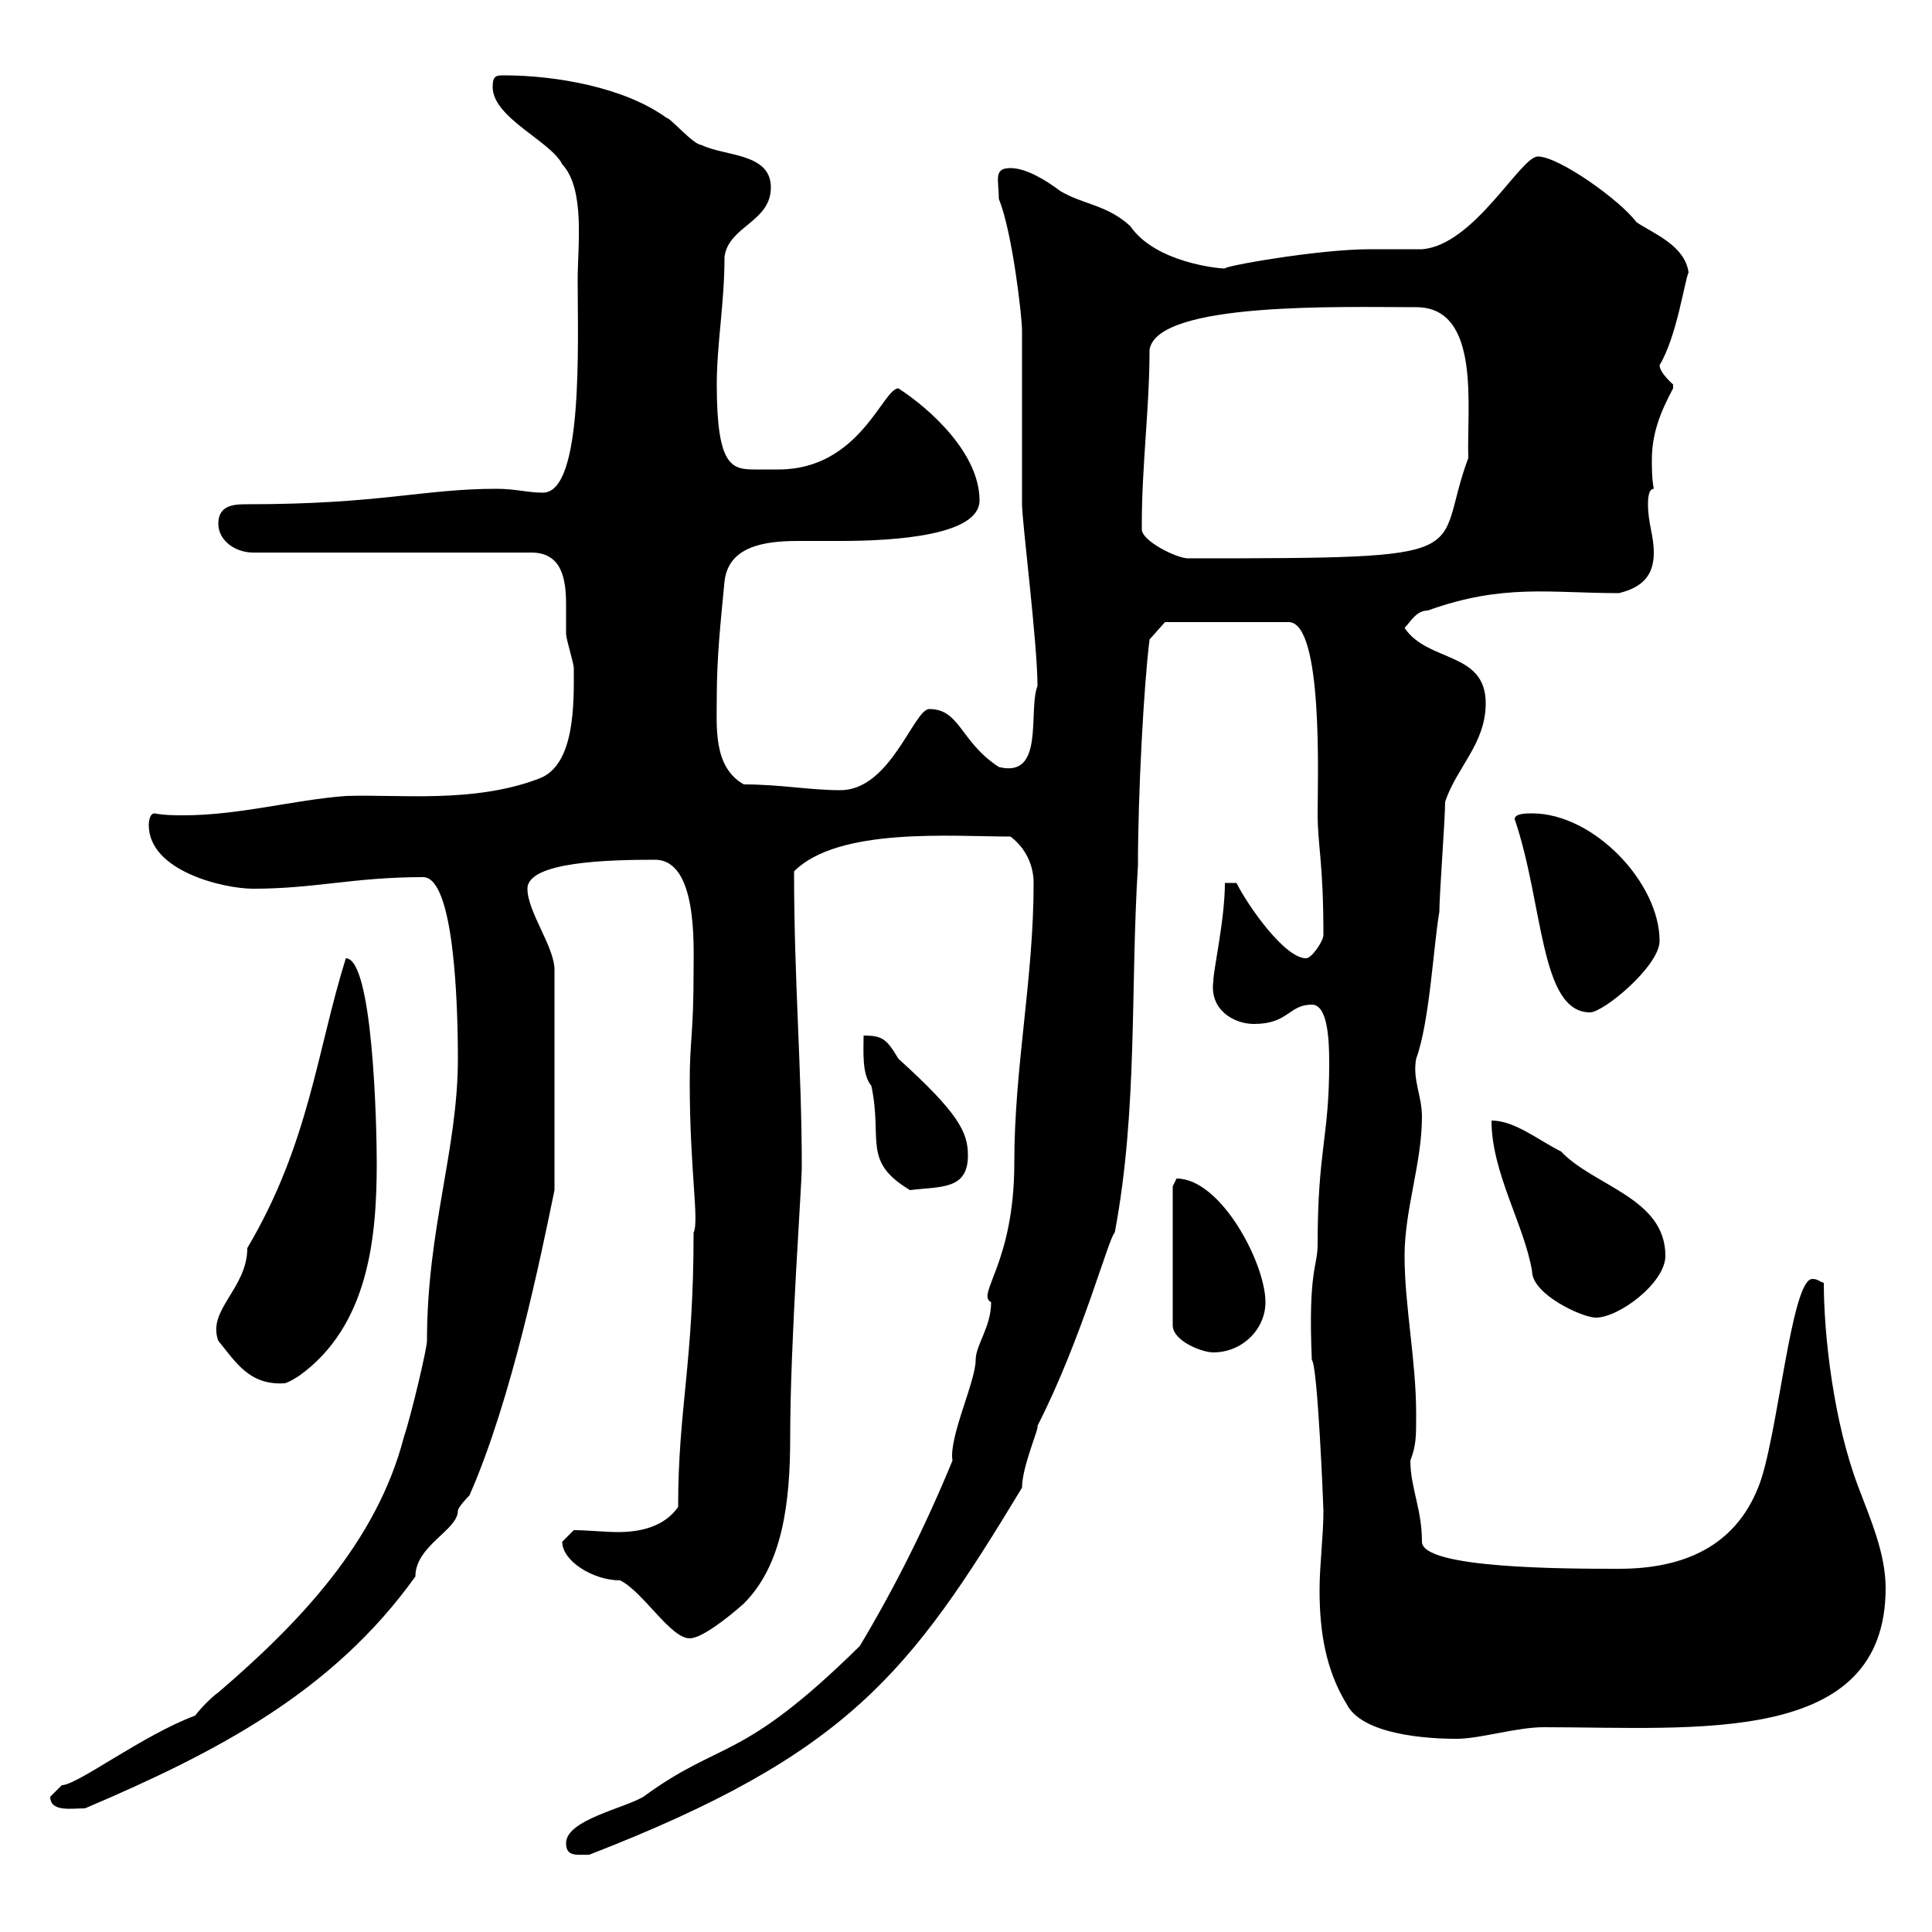 <svg xmlns="http://www.w3.org/2000/svg" xmlns:xlink="http://www.w3.org/1999/xlink" width="300" height="300"><path d="M87.90 286.20C87.90 288.30 89.40 288 91.50 288C131.70 272.40 141.30 259.80 158.70 231C158.70 227.70 161.40 221.70 161.10 221.40C168 207.90 172.20 192 173.10 191.40C176.70 172.20 175.50 153.60 176.70 134.40C176.70 123.30 177.60 106.50 178.50 99.30L180.90 96.60L200.10 96.60C205.50 96.60 204.60 121.20 204.60 126.30C204.60 131.40 205.50 133.80 205.50 145.20C205.50 146.10 203.70 148.80 202.80 148.80C199.50 148.80 193.80 140.70 192 137.10L190.20 137.10C190.20 142.80 188.40 150.60 188.40 152.40C187.80 156.90 191.70 159 194.70 159C200.10 159 200.10 156 203.70 156C206.10 156 206.40 161.10 206.40 165C206.40 176.70 204.60 178.50 204.60 193.20C204.60 196.80 203.10 197.10 203.70 211.20C204.60 211.80 205.50 234 205.50 234.60C205.50 238.50 204.90 243 204.90 246.90C204.90 253.20 205.80 259.20 209.10 264.60C211.80 270 224.40 270 226.20 270C229.80 270 235.50 268.20 239.70 268.20C263.40 268.20 292.80 271.20 292.80 246.60C292.80 241.20 290.40 235.80 288.60 231C284.70 220.80 283.20 207.30 283.20 199.20C282.30 198.90 282.30 198.60 281.40 198.60C278.10 198.60 276 223.80 273 231C269.40 240 261.60 243.60 251.40 243.60C243.30 243.60 220.80 243.60 220.80 239.40C220.80 234.30 219 231 219 226.80C219.90 224.40 219.90 223.20 219.90 219.60C219.90 211.20 218.10 202.80 218.10 195C218.10 187.80 220.80 180.60 220.80 173.40C220.80 170.10 219.30 167.70 219.90 164.40C222 158.70 222.60 146.70 223.50 141.60C223.50 138.90 224.40 127.20 224.40 124.50C226.20 119.10 230.70 115.50 230.70 109.20C230.70 101.10 221.70 102.90 218.10 97.50C219 96.60 219.90 94.80 221.70 94.80C233.40 90.60 240.60 92.10 251.40 92.10C255 91.20 256.80 89.40 256.80 85.80C256.80 83.10 255.90 81.30 255.90 78.30C255.90 77.70 255.90 75.90 256.80 75.90C256.50 74.40 256.50 72.60 256.50 71.40C256.50 67.50 257.70 64.20 259.80 60.30C259.80 60.30 259.80 60.30 259.80 59.70C259.80 59.70 257.70 57.90 257.70 56.70C260.40 52.20 261.60 43.50 262.20 42.30C261.60 38.10 256.80 36.30 254.10 34.50C251.70 31.20 242.10 24.30 238.80 24.30C236.10 24.30 228.90 38.10 220.80 38.70C219.90 38.70 213.60 38.70 212.70 38.70C204.60 38.70 189.60 41.40 190.20 41.70C189.30 41.70 179.40 40.80 175.50 35.10C171.90 31.80 168.30 31.80 164.70 29.70C162.30 27.90 159.30 26.10 156.90 26.10C154.20 26.10 155.10 27.90 155.10 30.90C157.20 36 158.70 49.20 158.70 51.30L158.70 78.30C158.70 81 161.10 99.90 161.10 106.50C159.60 110.40 162.30 120.90 155.10 119.10C149.10 115.20 149.10 110.10 144.30 110.10C141.90 110.10 138.30 122.70 130.50 122.70C125.70 122.70 121.20 121.80 115.50 121.80C110.70 119.10 111.30 112.80 111.30 108.30C111.30 102 111.90 96.60 112.50 90.30C113.10 84.90 118.50 84 123.90 84C126.60 84 128.70 84 130.50 84C139.20 84 152.10 83.10 152.10 77.70C152.10 70.50 144.60 63.60 139.50 60.30C137.10 60.30 133.50 72.90 120.90 72.90C119.70 72.90 118.20 72.90 117.30 72.90C113.70 72.90 111.30 72.60 111.30 59.70C111.30 53.40 112.50 47.10 112.50 39.90C113.10 35.10 119.70 34.50 119.70 29.10C119.70 23.70 112.50 24.30 108.90 22.50C107.70 22.50 104.10 18.30 103.50 18.30C96.90 13.50 86.10 11.70 78.30 11.70C77.10 11.70 76.50 11.70 76.50 13.50C76.50 18.30 85.50 21.90 87.30 25.50C90.90 29.40 89.70 38.10 89.70 43.50C89.70 53.40 90.60 76.50 84.30 76.50C81.90 76.50 80.10 75.90 77.10 75.90C65.70 75.90 59.10 78.30 38.40 78.30C36.60 78.30 33.90 78.30 33.90 81.30C33.90 84 36.60 85.80 39.30 85.80L82.50 85.80C87.30 85.80 87.90 90 87.90 93.90C87.90 95.70 87.90 97.50 87.90 98.40C87.90 99.30 89.10 102.90 89.10 103.80C89.10 108.90 89.40 118.80 83.70 120.90C73.50 124.80 61.80 123.30 53.70 123.60C45.60 124.20 37.20 126.60 28.50 126.60C27.30 126.60 25.50 126.60 24 126.30C23.10 126.30 23.10 128.10 23.10 128.10C23.10 135.30 34.80 138 39.30 138C48.90 138 54.90 136.20 65.70 136.20C70.50 136.20 71.10 155.70 71.10 164.40C71.10 178.50 66.30 190.80 66.30 208.20C66.30 209.40 63.90 219.60 62.70 223.20C58.50 239.40 46.50 252 33.90 262.80C33 263.40 31.20 265.20 30.30 266.40C22.20 269.40 12 277.20 9.60 277.20C9.60 277.20 7.80 279 7.80 279C7.80 281.40 11.10 280.80 13.20 280.80C33.60 272.10 51.60 262.80 64.50 244.80C64.50 240 71.10 237.60 71.10 234.60C71.10 234 72.90 232.20 72.90 232.20C79.50 217.20 84 195 86.10 184.80L86.10 150.60C86.10 147 81.90 141.60 81.90 138C81.90 133.80 94.50 133.50 101.70 133.50C108.30 133.50 107.70 146.70 107.70 150.60C107.70 160.80 107.10 161.40 107.10 168C107.10 181.80 108.60 189.60 107.70 191.40C107.70 211.80 105.30 218.70 105.30 234C103.20 237 99.60 237.90 96 237.90C93.90 237.90 91.20 237.60 89.10 237.60C89.10 237.60 87.30 239.40 87.30 239.40C87.30 242.40 92.10 245.40 96.30 245.40C99.90 247.20 104.10 254.40 107.10 254.40C108.90 254.40 112.80 251.40 115.50 249C121.50 243 122.70 233.40 122.70 223.20C122.70 208.20 124.50 184.20 124.50 181.20C124.50 165.90 123.30 152.40 123.30 135.30C130.20 128.40 147.90 129.90 156.90 129.90C159.30 131.70 160.50 134.40 160.50 137.10C160.50 152.10 157.50 165.60 157.50 180.60C157.50 196.20 151.50 201 153.90 202.20C153.90 206.10 151.50 208.80 151.50 211.20C151.50 214.50 147.30 223.20 147.90 226.80C143.70 237 138.90 246.60 133.50 255.60C114.90 273.90 112.20 270 99.90 279C96.90 280.80 87.90 282.60 87.90 286.20ZM33.90 208.20C36.60 211.50 38.70 215.10 44.10 214.80C44.70 214.80 46.50 213.60 46.50 213.60C57.30 205.80 58.50 192 58.50 180.60C58.50 174.60 57.90 148.80 53.70 148.80C49.20 163.20 48 177.60 38.40 193.80C38.40 200.10 32.10 203.40 33.90 208.20ZM182.70 183C182.70 183 182.10 184.20 182.10 184.20L182.10 205.80C182.10 208.20 186.60 210 188.40 210C192.90 210 196.50 206.40 196.50 202.20C196.50 196.20 189.60 183 182.70 183ZM231.60 174C231.60 182.10 236.70 190.20 237.90 197.40C237.90 201 245.70 204.60 247.80 204.60C251.40 204.60 258.60 199.20 258.60 195C258.60 186 247.50 184.20 242.40 178.80C238.80 177 235.20 174 231.60 174ZM134.10 160.80C134.10 163.20 133.80 166.80 135.30 168.60C137.10 177 133.80 180.30 141.30 184.80C146.10 184.20 150.30 184.80 150.30 179.40C150.30 175.80 148.80 172.80 139.50 164.40C137.70 161.40 137.10 160.80 134.10 160.80ZM235.20 127.20C239.70 140.40 239.10 157.20 246.90 157.20C249 157.20 257.70 150 257.70 146.10C257.70 137.10 247.50 126.30 237.90 126.30C237 126.30 235.20 126.30 235.20 127.20ZM177.30 82.20C177.30 81.30 177.30 81.30 177.30 81.30C177.30 72.30 178.50 63.30 178.50 54.30C179.70 46.80 208.50 47.70 219.90 47.70C230.10 47.70 227.70 63.60 228 71.10C222.30 86.40 231.30 86.70 184.50 86.70C182.70 86.70 177.30 84 177.30 82.20Z"/></svg>